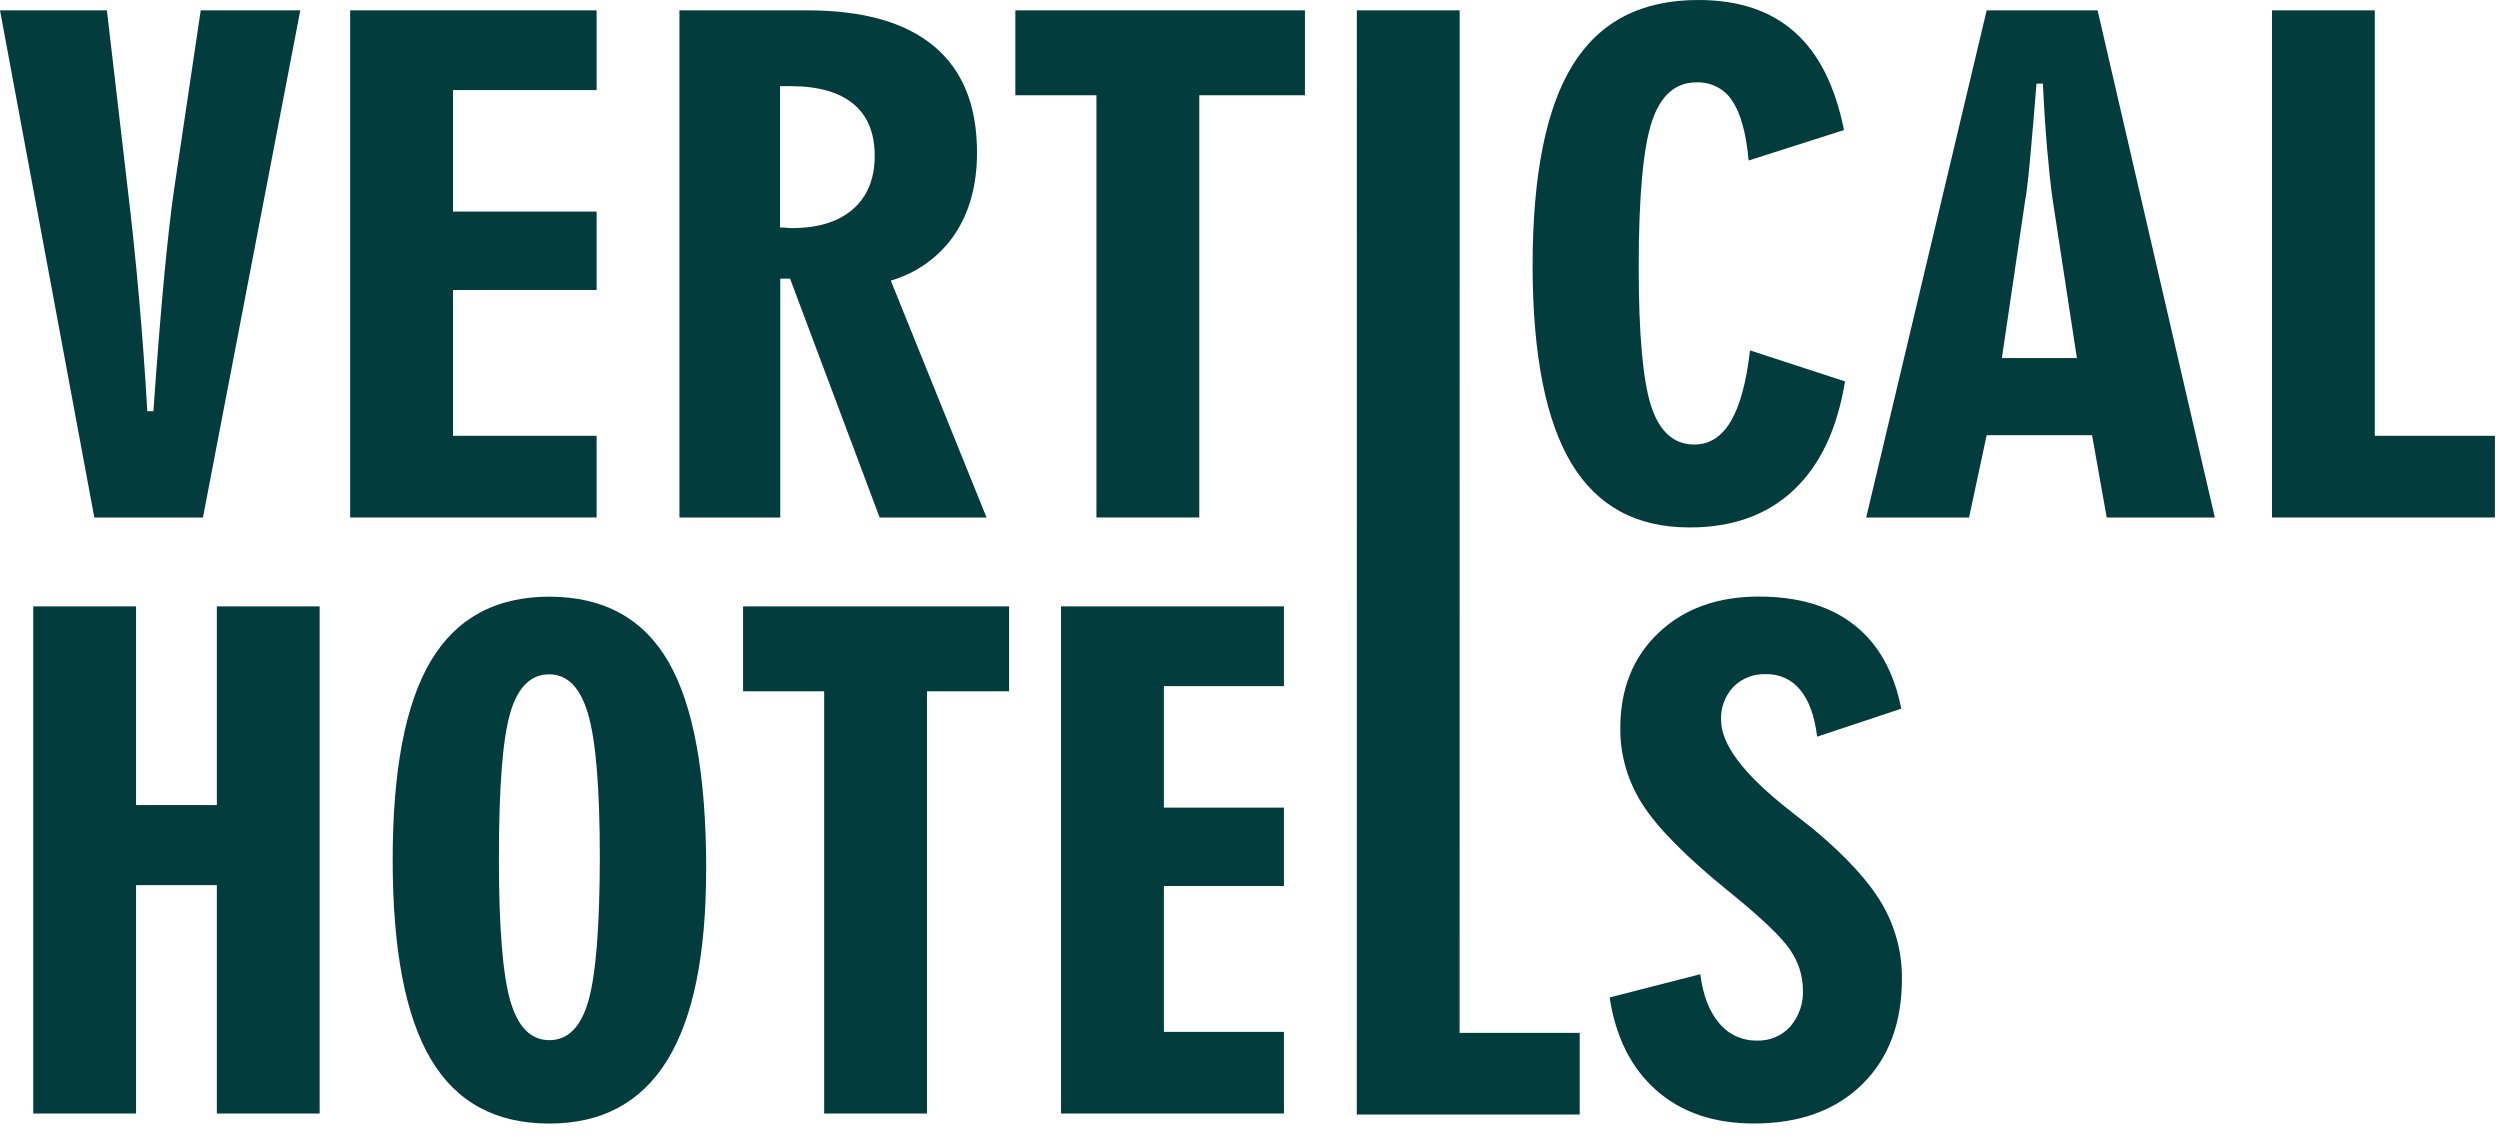<?xml version="1.0" encoding="UTF-8"?> <svg xmlns="http://www.w3.org/2000/svg" width="85" height="39" viewBox="0 0 85 39" fill="none"> <path d="M6.9 17.595H3.207L0 0.352H3.634L4.327 6.291C4.489 7.642 4.625 8.951 4.735 10.218C4.846 11.485 4.937 12.739 5.008 13.981H5.216C5.338 12.225 5.459 10.715 5.578 9.452C5.696 8.189 5.812 7.172 5.925 6.4L6.825 0.352H10.21L6.9 17.595Z" fill="#033C3C"></path> <path d="M11.906 17.595V0.352H20.285V3.063H15.402V7.193H20.285V9.86H15.402V14.817H20.285V17.595H11.906Z" fill="#033C3C"></path> <path d="M23.101 17.595V0.352H27.451C29.349 0.352 30.785 0.759 31.76 1.575C32.734 2.39 33.22 3.594 33.218 5.188C33.218 6.29 32.965 7.218 32.457 7.971C31.951 8.722 31.183 9.278 30.288 9.541L33.542 17.595H29.908L26.862 9.474H26.529V17.595H23.101ZM26.521 7.734C26.568 7.734 26.634 7.734 26.722 7.744C26.81 7.753 26.878 7.755 26.925 7.755C27.817 7.755 28.509 7.54 29.001 7.111C29.493 6.681 29.739 6.078 29.74 5.299C29.74 4.52 29.498 3.93 29.012 3.531C28.527 3.131 27.816 2.93 26.878 2.929H26.521V7.734Z" fill="#033C3C"></path> <path d="M37.279 17.595V3.239H34.522V0.352H44.368V3.239H40.776V17.595H37.279Z" fill="#033C3C"></path> <path d="M62.73 12.968C62.469 14.583 61.887 15.815 60.983 16.664C60.08 17.513 58.897 17.936 57.435 17.933C55.636 17.933 54.3 17.206 53.427 15.752C52.555 14.298 52.115 12.069 52.108 9.064C52.108 5.951 52.566 3.661 53.482 2.194C54.398 0.727 55.82 -0.004 57.748 1.82464e-05C59.108 1.82464e-05 60.199 0.363 61.018 1.09C61.837 1.816 62.397 2.927 62.696 4.421L59.453 5.457C59.37 4.53 59.184 3.858 58.9 3.434C58.774 3.234 58.594 3.069 58.38 2.958C58.165 2.846 57.922 2.792 57.678 2.8C56.961 2.8 56.456 3.248 56.161 4.143C55.867 5.039 55.718 6.678 55.716 9.061C55.716 11.367 55.858 12.954 56.143 13.82C56.427 14.683 56.917 15.114 57.608 15.114C58.123 15.114 58.536 14.85 58.849 14.321C59.161 13.792 59.378 12.99 59.5 11.913L62.73 12.968Z" fill="#033C3C"></path> <path d="M63.45 17.595L67.547 0.352H71.318L75.304 17.595H71.628L71.13 14.796H67.547L66.948 17.595H63.45ZM68.064 12.174H70.614L69.783 6.741C69.722 6.302 69.662 5.747 69.604 5.079C69.546 4.411 69.497 3.664 69.459 2.842H69.242C69.164 3.817 69.09 4.675 69.021 5.415C68.953 6.149 68.898 6.616 68.855 6.814L68.064 12.174Z" fill="#033C3C"></path> <path d="M77.248 17.595V0.352H80.742V14.817H84.827V17.595H77.248Z" fill="#033C3C"></path> <path d="M1.131 37.86V20.617H4.626V27.372H7.373V20.617H10.868V37.86H7.373V30.094H4.626V37.86H1.131Z" fill="#033C3C"></path> <path d="M24.008 29.575C24.008 32.468 23.565 34.63 22.679 36.06C21.793 37.489 20.457 38.203 18.67 38.201C16.854 38.201 15.514 37.473 14.65 36.015C13.786 34.558 13.353 32.301 13.351 29.245C13.351 26.178 13.784 23.919 14.65 22.468C15.516 21.017 16.856 20.29 18.67 20.287C20.523 20.287 21.877 21.027 22.731 22.508C23.584 23.988 24.011 26.346 24.011 29.581M16.962 29.151C16.962 31.509 17.091 33.133 17.349 34.026C17.607 34.919 18.05 35.365 18.678 35.365C19.309 35.365 19.752 34.919 20.007 34.026C20.261 33.133 20.39 31.509 20.394 29.151C20.394 26.83 20.263 25.213 20.002 24.299C19.74 23.385 19.297 22.928 18.673 22.927C18.042 22.927 17.599 23.369 17.344 24.254C17.089 25.14 16.963 26.772 16.964 29.151" fill="#033C3C"></path> <path d="M28.022 37.86V23.504H25.265V20.617H34.309V23.504H31.519V37.86H28.022Z" fill="#033C3C"></path> <path d="M36.075 37.86V20.617H43.654V23.328H39.572V27.459H43.654V30.125H39.572V35.084H43.654V37.86H36.075Z" fill="#033C3C"></path> <path d="M49.626 35.117L49.629 0.352H46.133L46.131 37.893H53.71V35.117H49.626Z" fill="#033C3C"></path> <path d="M54.718 33.916L57.81 33.123C57.901 33.843 58.117 34.4 58.457 34.793C58.609 34.979 58.804 35.129 59.026 35.231C59.249 35.333 59.494 35.384 59.741 35.38C59.954 35.386 60.165 35.347 60.36 35.264C60.555 35.182 60.728 35.059 60.867 34.904C61.167 34.554 61.321 34.111 61.299 33.659C61.297 33.168 61.142 32.689 60.855 32.282C60.558 31.847 59.88 31.201 58.819 30.342C57.357 29.161 56.369 28.167 55.854 27.361C55.349 26.582 55.084 25.684 55.09 24.768C55.09 23.422 55.523 22.339 56.389 21.517C57.255 20.696 58.391 20.284 59.797 20.283C61.142 20.283 62.225 20.605 63.044 21.248C63.864 21.891 64.396 22.84 64.642 24.095L61.782 25.047C61.698 24.349 61.507 23.82 61.211 23.461C61.075 23.288 60.898 23.149 60.694 23.055C60.49 22.961 60.266 22.915 60.04 22.921C59.834 22.914 59.63 22.948 59.44 23.022C59.25 23.096 59.079 23.209 58.938 23.351C58.647 23.662 58.496 24.069 58.517 24.485C58.517 25.308 59.282 26.322 60.812 27.526C61.182 27.82 61.466 28.045 61.666 28.199C62.765 29.117 63.54 29.963 63.991 30.737C64.442 31.513 64.674 32.388 64.665 33.275C64.665 34.788 64.214 35.987 63.31 36.871C62.407 37.755 61.182 38.198 59.636 38.199C58.274 38.199 57.167 37.822 56.314 37.069C55.461 36.316 54.933 35.265 54.728 33.914" fill="#033C3C"></path> </svg> 